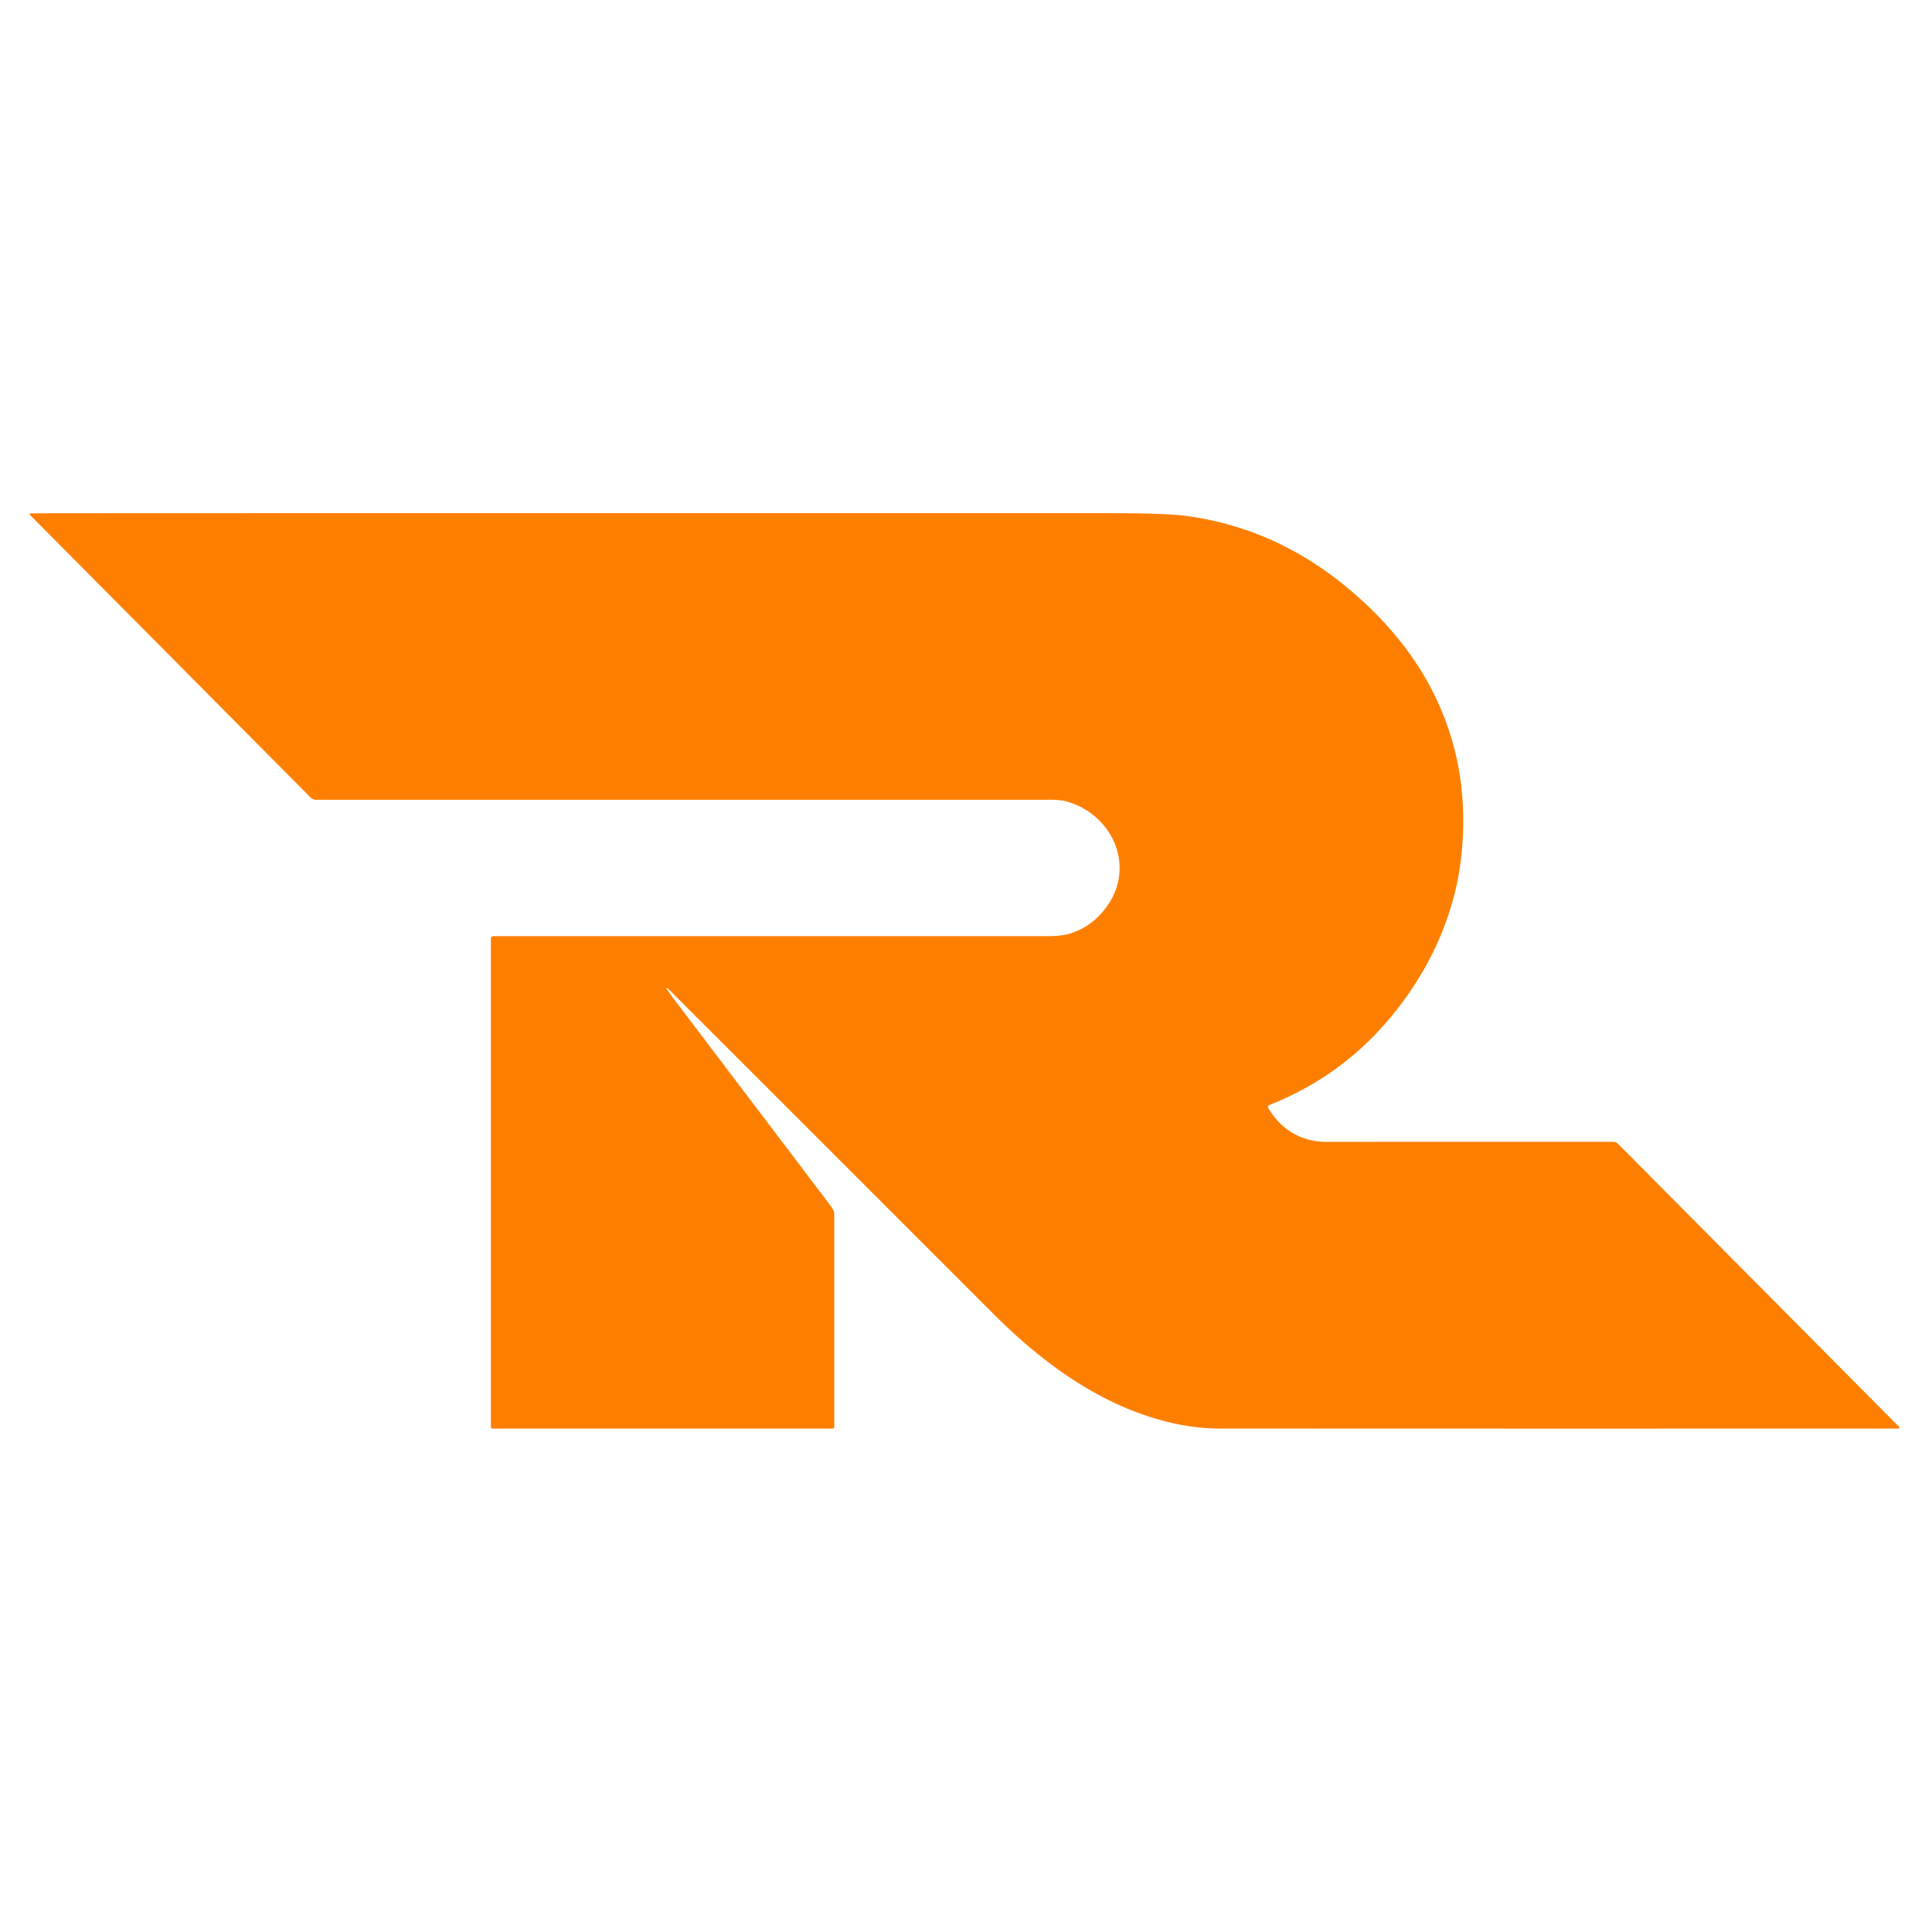 <?xml version="1.0" encoding="UTF-8" standalone="no"?>
<!DOCTYPE svg PUBLIC "-//W3C//DTD SVG 1.1//EN" "http://www.w3.org/Graphics/SVG/1.1/DTD/svg11.dtd">
<svg xmlns="http://www.w3.org/2000/svg" version="1.1" viewBox="0.00 0.00 1024.00 1024.00">
<path fill="#fe7f00" d="
  M 353.19 524.03
  C 354.52 525.53 355.58 527.40 356.64 528.80
  Q 389.86 572.59 440.13 638.94
  Q 441.64 640.94 442.07 642.46
  A 2.57 2.52 38.0 0 1 442.16 643.13
  L 442.16 756.19
  A 1.01 1.01 0.0 0 1 441.15 757.20
  L 260.99 757.20
  A 0.82 0.82 0.0 0 1 260.17 756.38
  L 260.17 497.52
  A 1.32 1.32 0.0 0 1 261.49 496.20
  Q 352.80 496.17 554.35 496.20
  Q 562.44 496.20 566.69 494.93
  Q 579.64 491.06 587.52 479.18
  C 601.70 457.78 588.78 431.17 565.17 424.75
  Q 561.45 423.74 554.26 423.91
  Q 554.14 423.91 167.47 423.91
  A 3.92 3.88 -22.2 0 1 164.70 422.76
  L 15.85 272.89
  A 0.45 0.45 0.0 0 1 16.14 272.13
  Q 17.24 272.07 19.00 272.06
  Q 56.07 271.94 585.63 271.98
  Q 617.74 271.99 628.33 273.39
  Q 673.21 279.35 709.77 308.01
  C 726.88 321.42 742.11 337.55 753.21 355.58
  Q 780.09 399.29 774.60 452.97
  C 771.30 485.30 757.19 515.26 736.43 539.93
  Q 710.38 570.90 672.70 585.70
  A 1.04 1.04 0.0 0 0 672.18 587.19
  C 678.84 598.63 689.71 605.24 703.26 605.23
  Q 771.58 605.17 855.14 605.21
  A 3.41 3.40 67.6 0 1 857.56 606.22
  L 1006.61 756.30
  A 0.51 0.51 0.0 0 1 1006.24 757.17
  Q 809.63 757.25 646.02 757.15
  Q 628.09 757.14 607.98 750.49
  C 576.93 740.21 549.86 719.70 526.58 696.42
  Q 438.91 608.72 353.87 523.76
  A 0.35 0.35 0.0 0 0 353.38 523.75
  L 353.20 523.94
  A 0.06 0.06 0.0 0 0 353.19 524.03
  Z"
/>
</svg>
